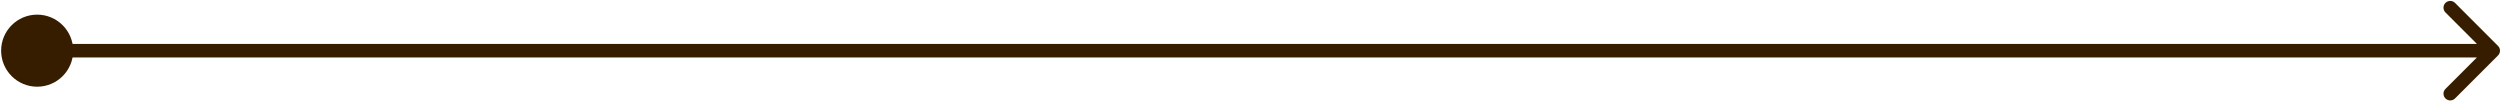 <?xml version="1.0" encoding="utf-8"?>
<svg xmlns="http://www.w3.org/2000/svg" fill="none" height="100%" overflow="visible" preserveAspectRatio="none" style="display: block;" viewBox="0 0 740 30" width="100%">
<path d="M0.333 15C0.333 20.891 5.109 25.667 11 25.667C16.891 25.667 21.667 20.891 21.667 15C21.667 9.109 16.891 4.333 11 4.333C5.109 4.333 0.333 9.109 0.333 15ZM739.414 16.414C740.195 15.633 740.195 14.367 739.414 13.586L726.686 0.858C725.905 0.077 724.639 0.077 723.858 0.858C723.077 1.639 723.077 2.905 723.858 3.686L735.172 15L723.858 26.314C723.077 27.095 723.077 28.361 723.858 29.142C724.639 29.923 725.905 29.923 726.686 29.142L739.414 16.414ZM11 15V17H738V15V13H11V15Z" fill="#371D00" id="Divider"/>
</svg>